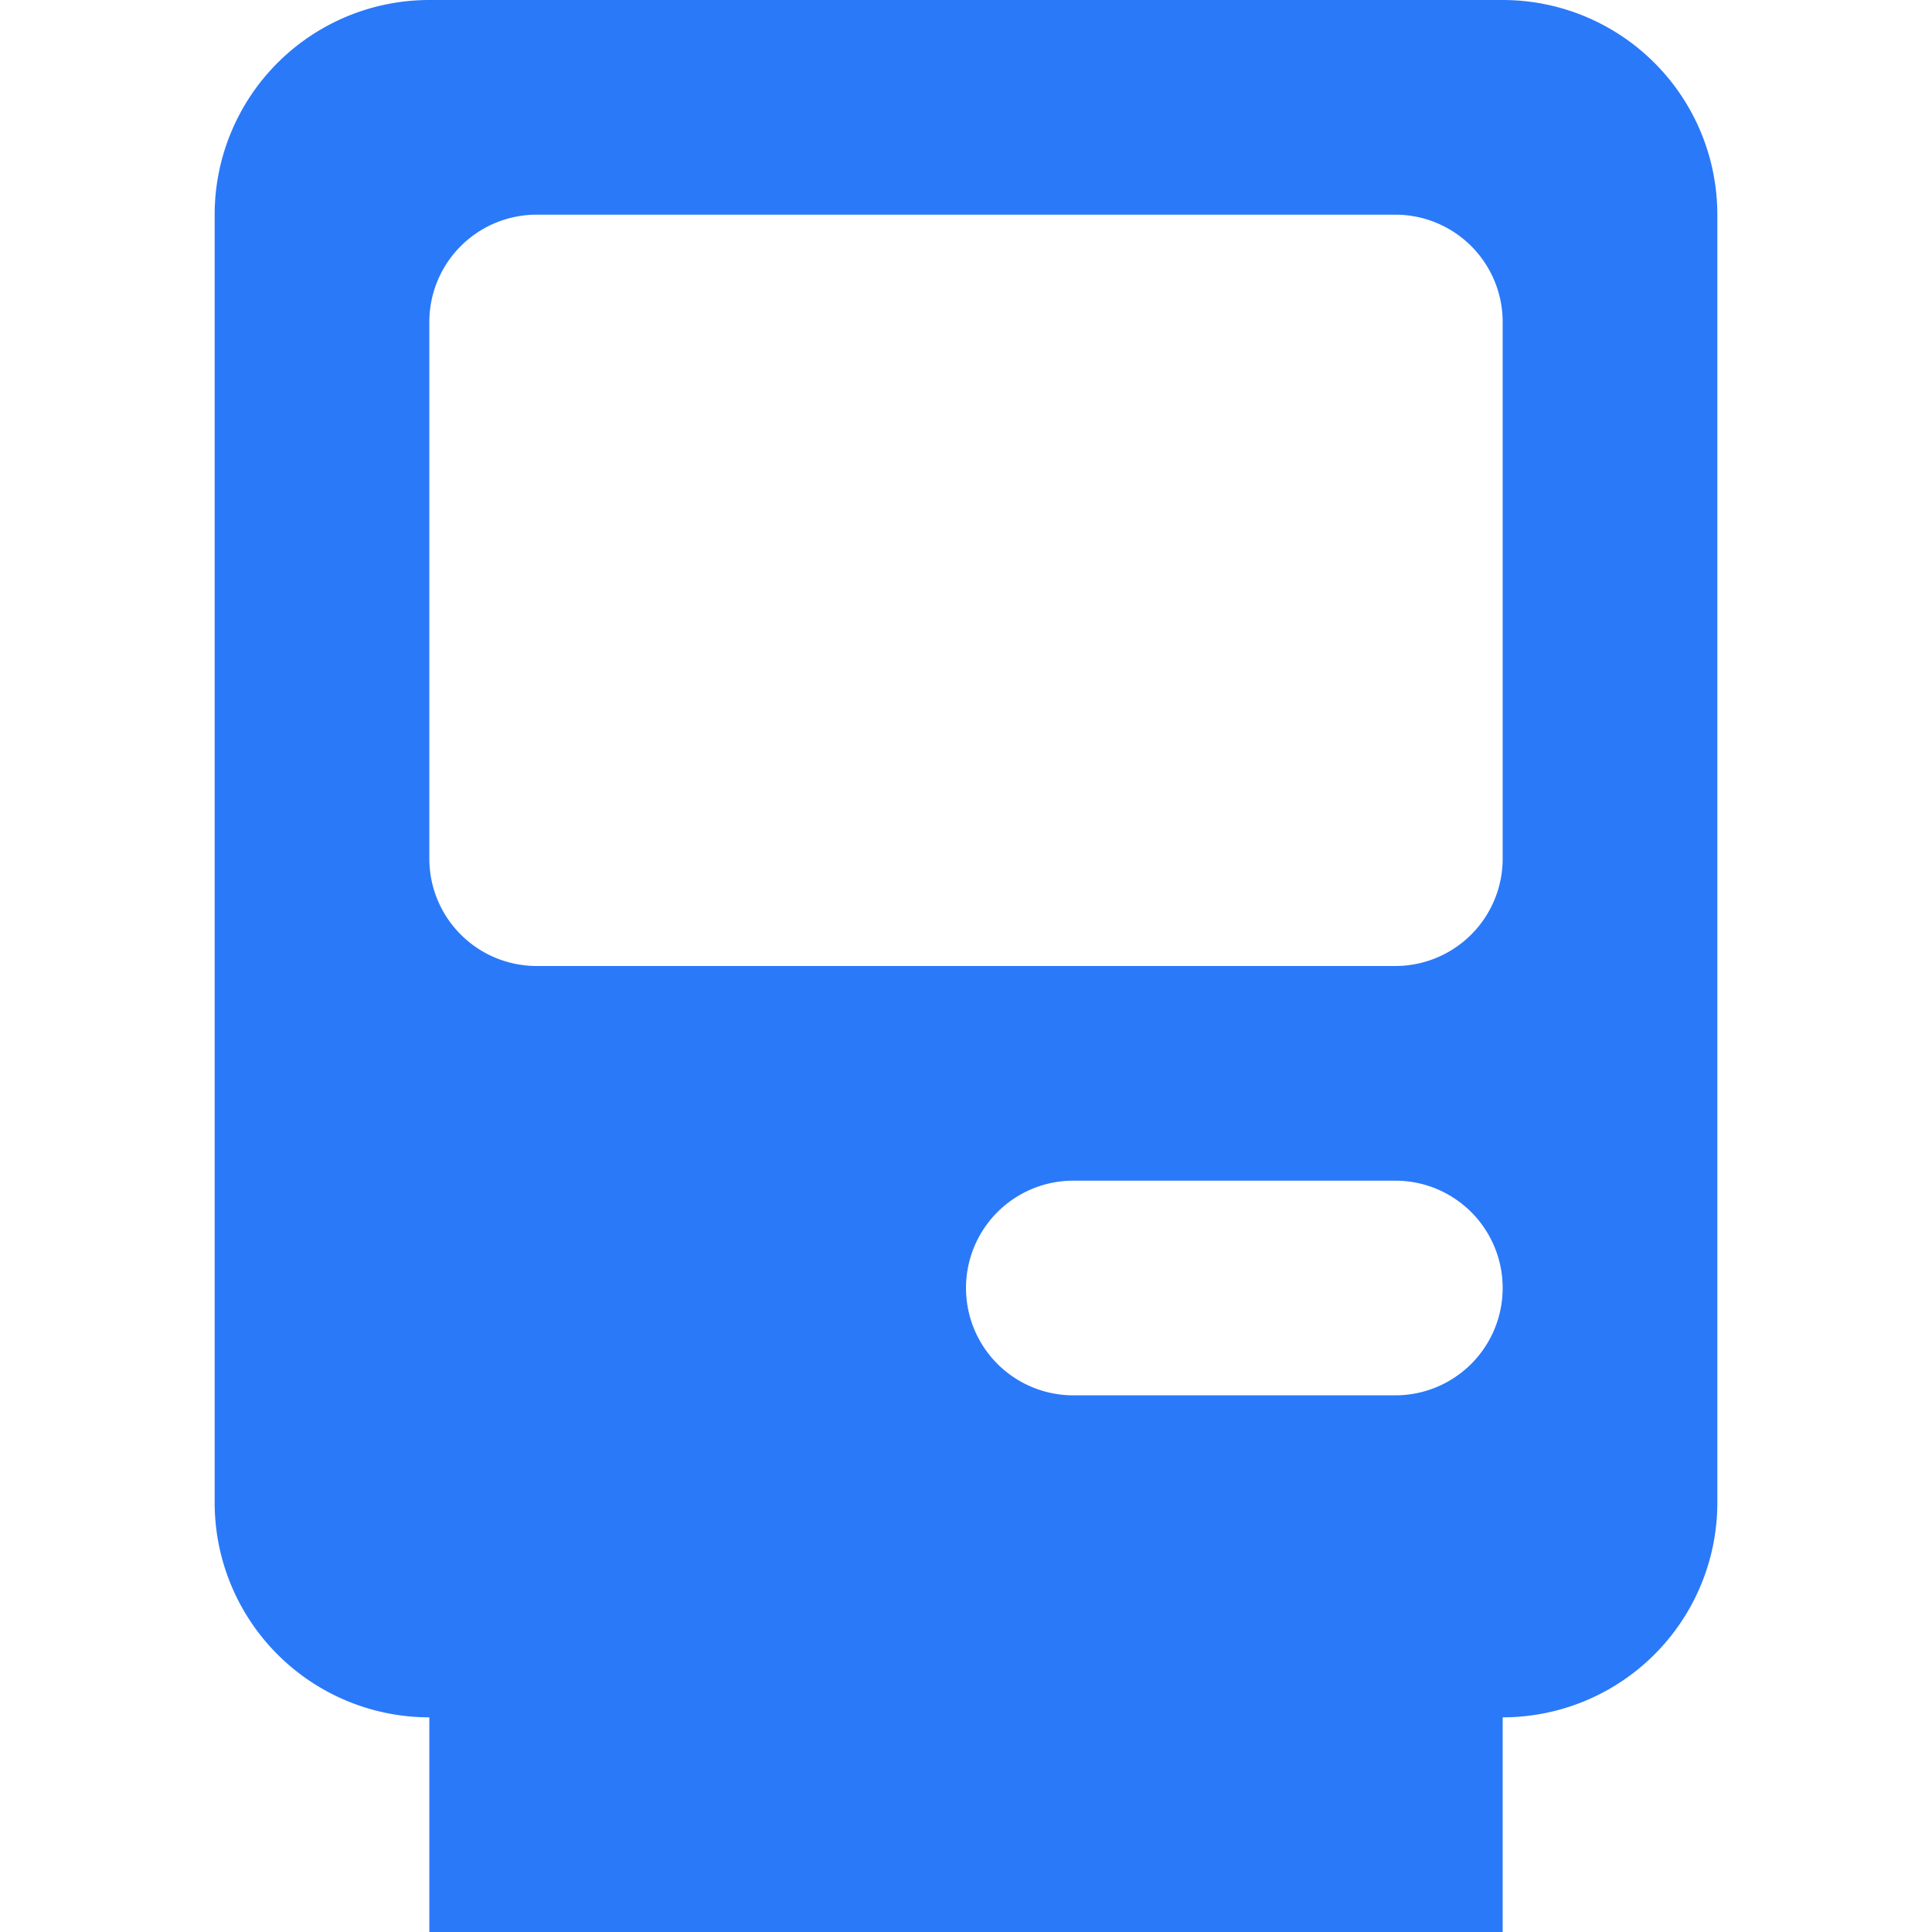 <?xml version="1.0" standalone="no"?><!DOCTYPE svg PUBLIC "-//W3C//DTD SVG 1.1//EN" "http://www.w3.org/Graphics/SVG/1.1/DTD/svg11.dtd"><svg t="1658747529870" class="icon" viewBox="0 0 1024 1024" version="1.1" xmlns="http://www.w3.org/2000/svg" p-id="1785" xmlns:xlink="http://www.w3.org/1999/xlink" width="22" height="22"><defs><style type="text/css">@font-face { font-family: feedback-iconfont; src: url("//at.alicdn.com/t/font_1031158_u69w8yhxdu.woff2?t=1630033759944") format("woff2"), url("//at.alicdn.com/t/font_1031158_u69w8yhxdu.woff?t=1630033759944") format("woff"), url("//at.alicdn.com/t/font_1031158_u69w8yhxdu.ttf?t=1630033759944") format("truetype"); }
</style></defs><path d="M796.444 910.222v113.778H227.556v-113.778a113.778 113.778 0 0 1-113.778-113.778V113.778a113.778 113.778 0 0 1 113.778-113.778h568.889a113.778 113.778 0 0 1 113.778 113.778v682.667a113.778 113.778 0 0 1-113.778 113.778z m0-739.556a56.889 56.889 0 0 0-56.889-56.889H284.444a56.889 56.889 0 0 0-56.889 56.889v284.444a56.889 56.889 0 0 0 56.889 56.889h455.111a56.889 56.889 0 0 0 56.889-56.889V170.667z m-56.889 455.111h-170.667a56.889 56.889 0 0 0 0 113.778h170.667a56.889 56.889 0 0 0 0-113.778z" fill="#2A79F9" p-id="1786" data-spm-anchor-id="a313x.7781069.0.i0" class=""></path></svg>